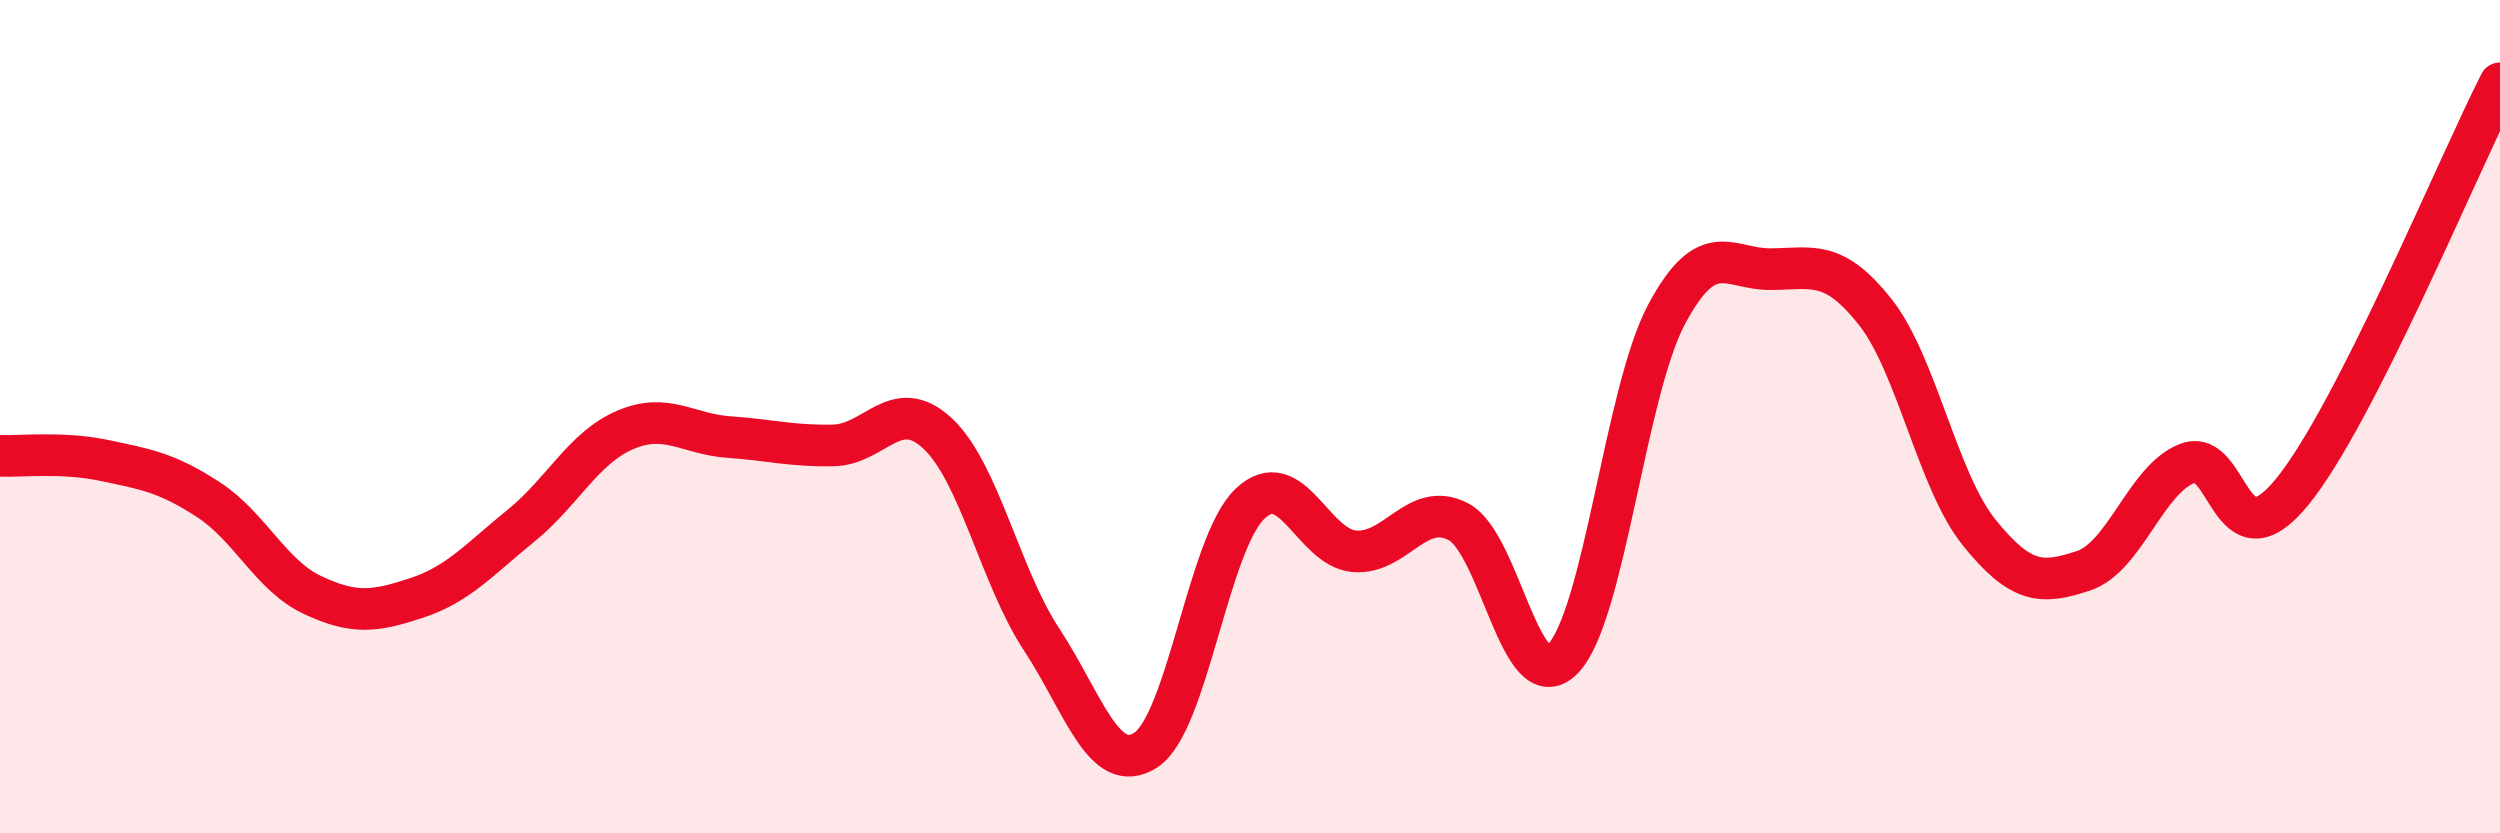 
    <svg width="60" height="20" viewBox="0 0 60 20" xmlns="http://www.w3.org/2000/svg">
      <path
        d="M 0,10.94 C 0.5,10.96 1.5,10.84 2.5,11.05 C 3.5,11.26 4,11.34 5,11.99 C 6,12.64 6.5,13.81 7.5,14.28 C 8.5,14.75 9,14.68 10,14.35 C 11,14.02 11.5,13.43 12.5,12.62 C 13.5,11.81 14,10.75 15,10.32 C 16,9.89 16.5,10.42 17.5,10.49 C 18.5,10.56 19,10.71 20,10.69 C 21,10.67 21.5,9.47 22.5,10.4 C 23.5,11.33 24,13.83 25,15.35 C 26,16.87 26.5,18.65 27.5,18 C 28.5,17.35 29,13.04 30,12.09 C 31,11.14 31.5,13.14 32.5,13.23 C 33.5,13.32 34,12 35,12.52 C 36,13.04 36.5,16.82 37.5,15.82 C 38.5,14.82 39,9.41 40,7.54 C 41,5.67 41.5,6.47 42.5,6.46 C 43.5,6.45 44,6.22 45,7.48 C 46,8.74 46.5,11.54 47.5,12.78 C 48.5,14.02 49,14.03 50,13.7 C 51,13.37 51.5,11.5 52.5,11.12 C 53.5,10.74 53.5,13.64 55,11.82 C 56.5,10 59,3.96 60,2L60 20L0 20Z"
        fill="#EB0A25"
        opacity="0.1"
        stroke-linecap="round"
        stroke-linejoin="round"
      />
      <path
        d="M 0,10.94 C 0.5,10.96 1.5,10.84 2.5,11.05 C 3.5,11.26 4,11.34 5,11.99 C 6,12.64 6.5,13.81 7.5,14.28 C 8.5,14.75 9,14.68 10,14.35 C 11,14.02 11.5,13.43 12.5,12.62 C 13.5,11.81 14,10.75 15,10.32 C 16,9.89 16.5,10.42 17.5,10.49 C 18.5,10.56 19,10.71 20,10.69 C 21,10.67 21.5,9.47 22.5,10.4 C 23.5,11.33 24,13.83 25,15.35 C 26,16.87 26.5,18.65 27.5,18 C 28.5,17.35 29,13.04 30,12.09 C 31,11.14 31.5,13.14 32.5,13.23 C 33.5,13.32 34,12 35,12.52 C 36,13.04 36.5,16.82 37.5,15.82 C 38.5,14.82 39,9.41 40,7.54 C 41,5.67 41.5,6.47 42.5,6.46 C 43.5,6.45 44,6.22 45,7.48 C 46,8.74 46.5,11.54 47.5,12.78 C 48.5,14.02 49,14.03 50,13.7 C 51,13.37 51.5,11.5 52.5,11.12 C 53.5,10.74 53.5,13.64 55,11.82 C 56.5,10 59,3.96 60,2"
        stroke="#EB0A25"
        stroke-width="1"
        fill="none"
        stroke-linecap="round"
        stroke-linejoin="round"
      />
    </svg>
  